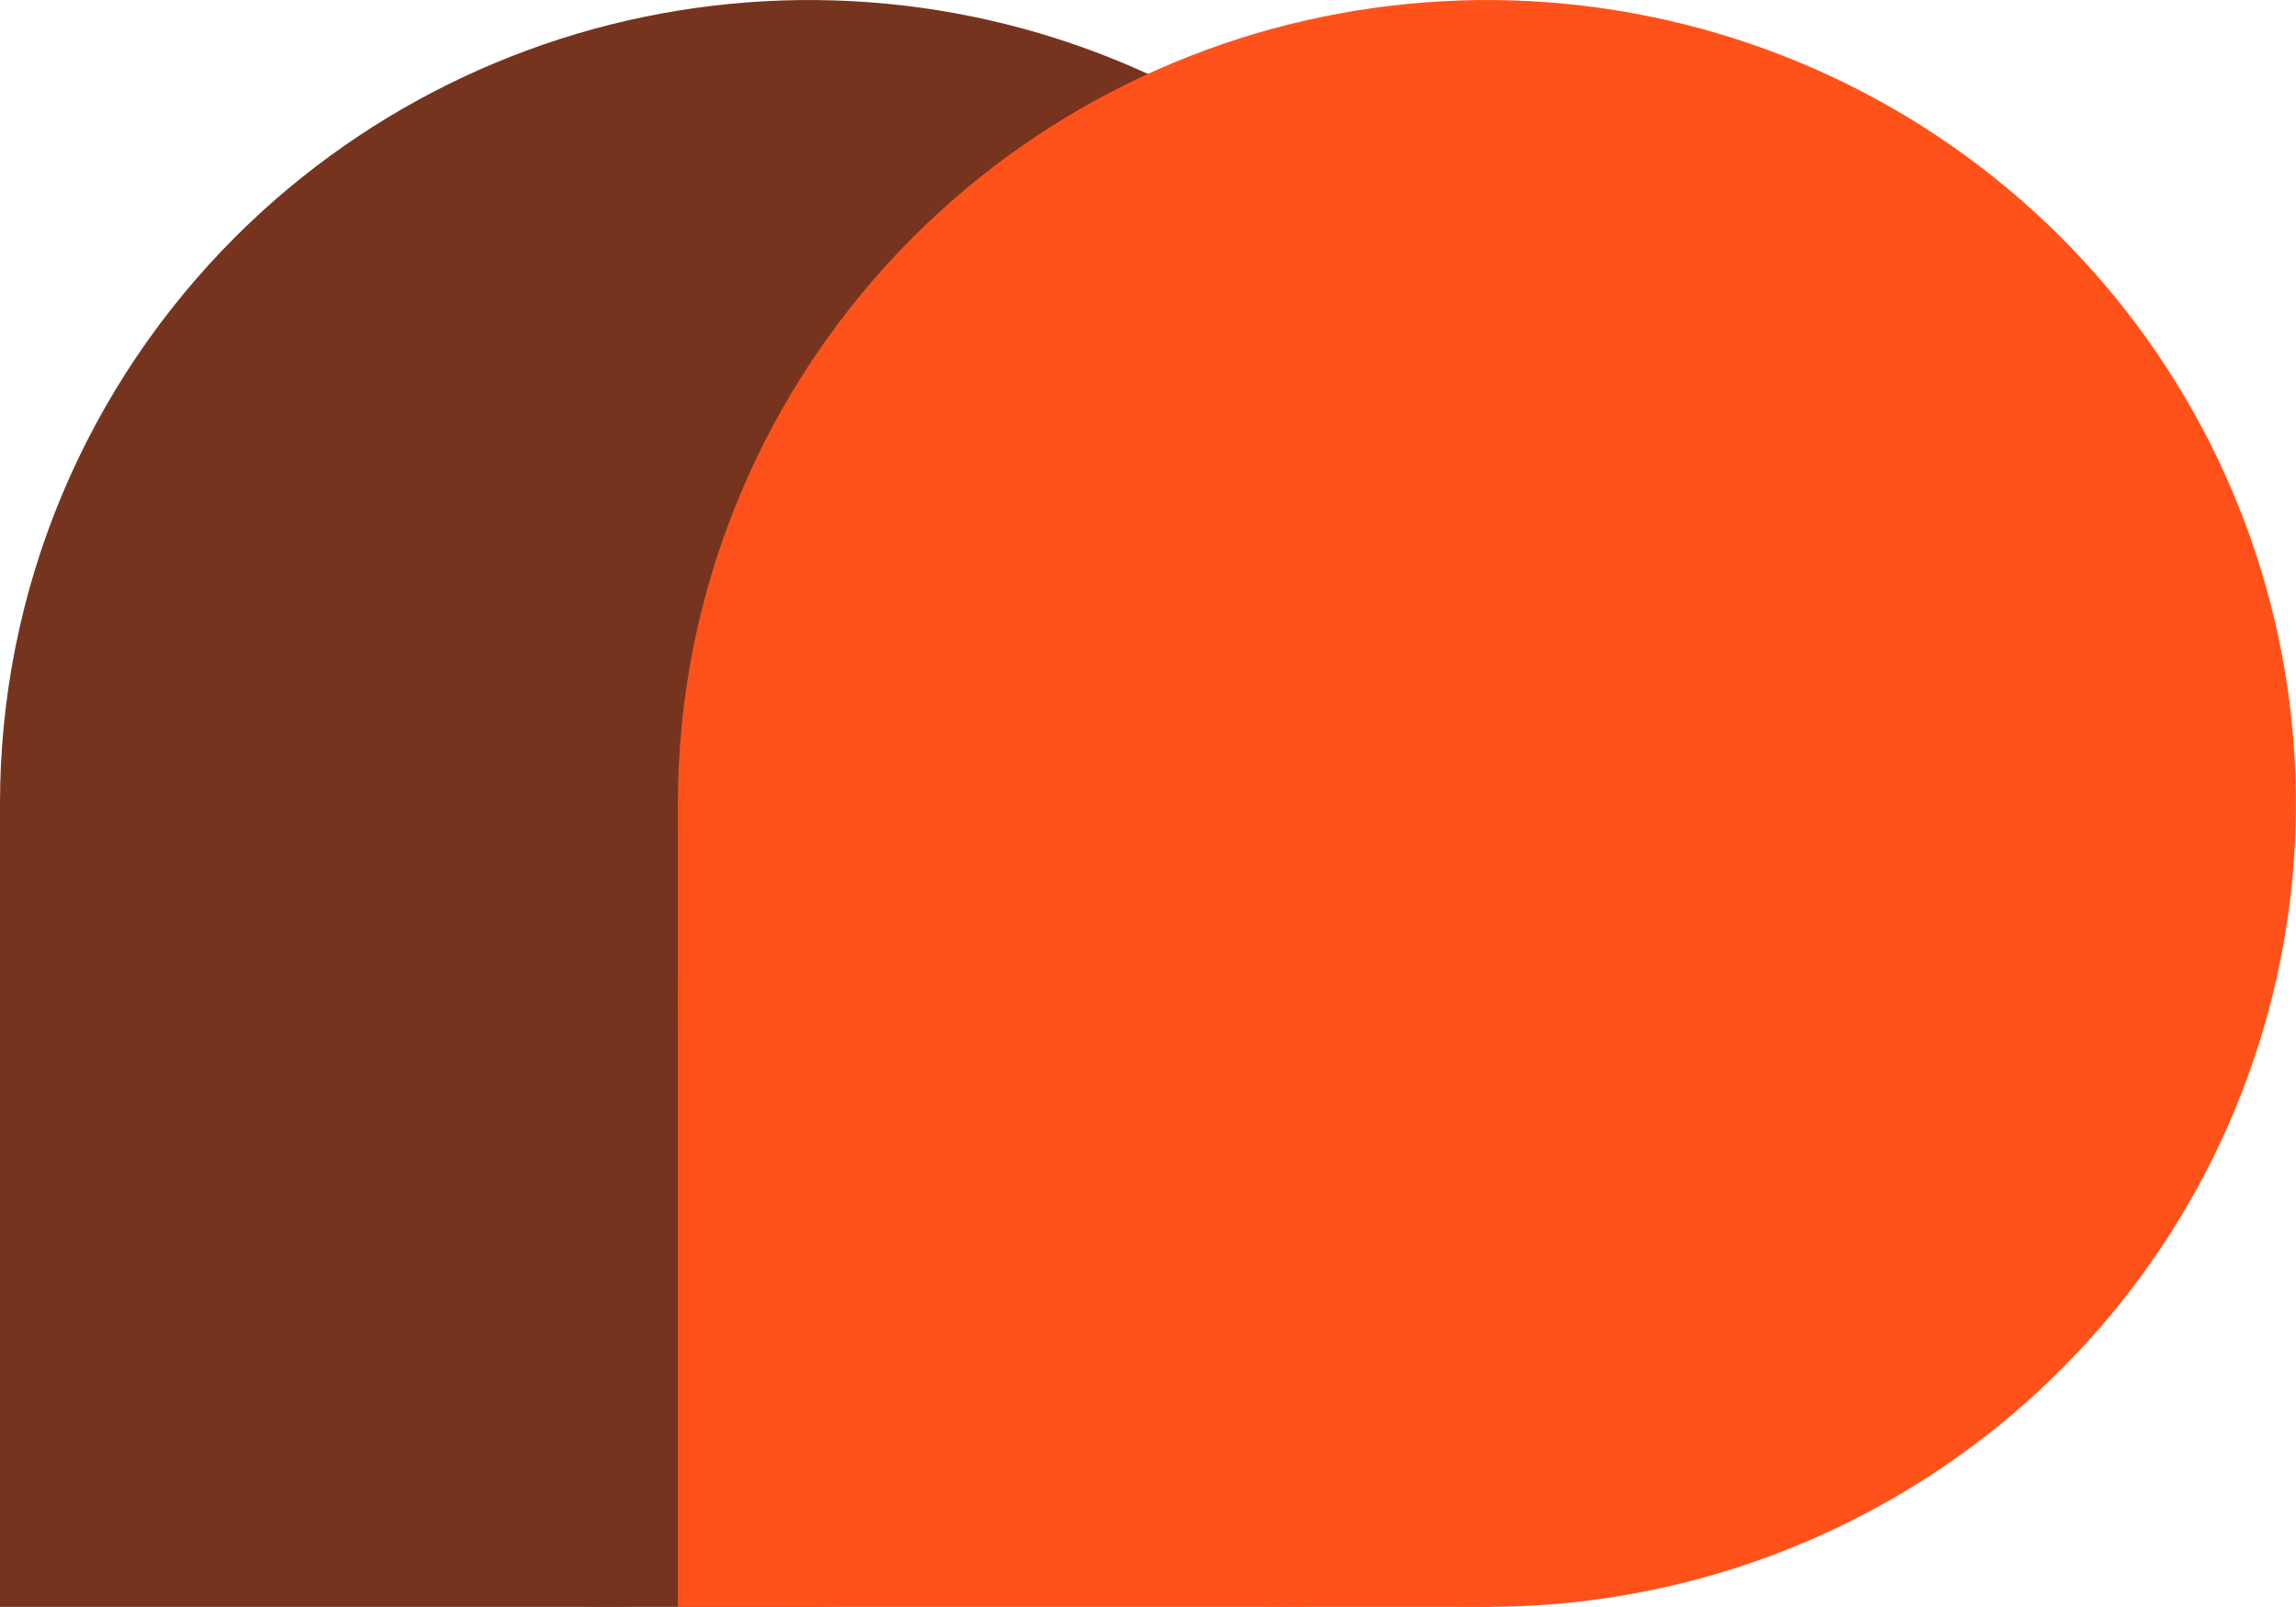 <svg width="20" height="14" viewBox="0 0 20 14" fill="none" xmlns="http://www.w3.org/2000/svg">
<g id="bubowl 1" clip-path="url(#clip0_379_2319)">
<g id="Group">
<g id="Group_2">
<path id="Vector" d="M2.06118e-08 7C2.22728e-05 8.619 0.565 10.188 1.6 11.44C2.634 12.692 4.073 13.549 5.672 13.864C7.272 14.18 8.931 13.936 10.369 13.172C11.807 12.409 12.934 11.174 13.558 9.678C14.182 8.182 14.264 6.517 13.791 4.968C13.318 3.418 12.318 2.079 10.962 1.18C9.607 0.28 7.979 -0.125 6.356 0.034C4.734 0.192 3.217 0.905 2.064 2.05C1.41 2.7 0.89 3.472 0.536 4.321C0.182 5.17 -7.07637e-05 6.08 2.06118e-08 7Z" fill="#76341F"/>
<path id="Vector_2" d="M1.033 4.505C1.674 3.868 4.323 3.479 5.295 3.479C6.268 3.479 8.918 3.87 9.558 4.505C10.198 5.139 10.591 7.772 10.591 8.738C10.591 9.705 10.197 12.336 9.558 12.972C8.919 13.608 6.268 13.998 5.295 13.998C4.323 13.998 1.673 13.607 1.033 12.973C0.392 12.34 0 9.706 0 8.738C0 7.771 0.393 5.137 1.033 4.505Z" fill="#76341F"/>
<path id="Vector_3" d="M0 6.96H7.087V13.999H0V6.96Z" fill="#76341F"/>
<path id="Vector_4" d="M5.905 7C5.905 8.619 6.471 10.188 7.505 11.44C8.539 12.692 9.979 13.549 11.578 13.864C13.177 14.18 14.837 13.936 16.275 13.172C17.712 12.409 18.839 11.174 19.463 9.678C20.087 8.182 20.169 6.517 19.696 4.968C19.223 3.418 18.223 2.079 16.868 1.18C15.512 0.28 13.884 -0.125 12.262 0.034C10.639 0.192 9.122 0.905 7.969 2.05C7.315 2.7 6.796 3.472 6.442 4.321C6.087 5.17 5.905 6.08 5.905 7Z" fill="#FF511A"/>
<path id="Vector_5" d="M6.938 4.505C7.579 3.868 10.228 3.479 11.201 3.479C12.173 3.479 14.823 3.87 15.463 4.505C16.104 5.139 16.496 7.772 16.496 8.738C16.496 9.705 16.102 12.336 15.463 12.972C14.824 13.608 12.173 13.998 11.201 13.998C10.228 13.998 7.578 13.607 6.938 12.972C6.298 12.337 5.905 9.706 5.905 8.738C5.905 7.771 6.299 5.137 6.938 4.505Z" fill="#FF511A"/>
<path id="Vector_6" d="M5.905 6.96H12.992V13.999H5.905V6.96Z" fill="#FF511A"/>
</g>
</g>
</g>
<defs>
<clipPath id="clip0_379_2319">
<rect width="20" height="14" fill="white"/>
</clipPath>
</defs>
</svg>
